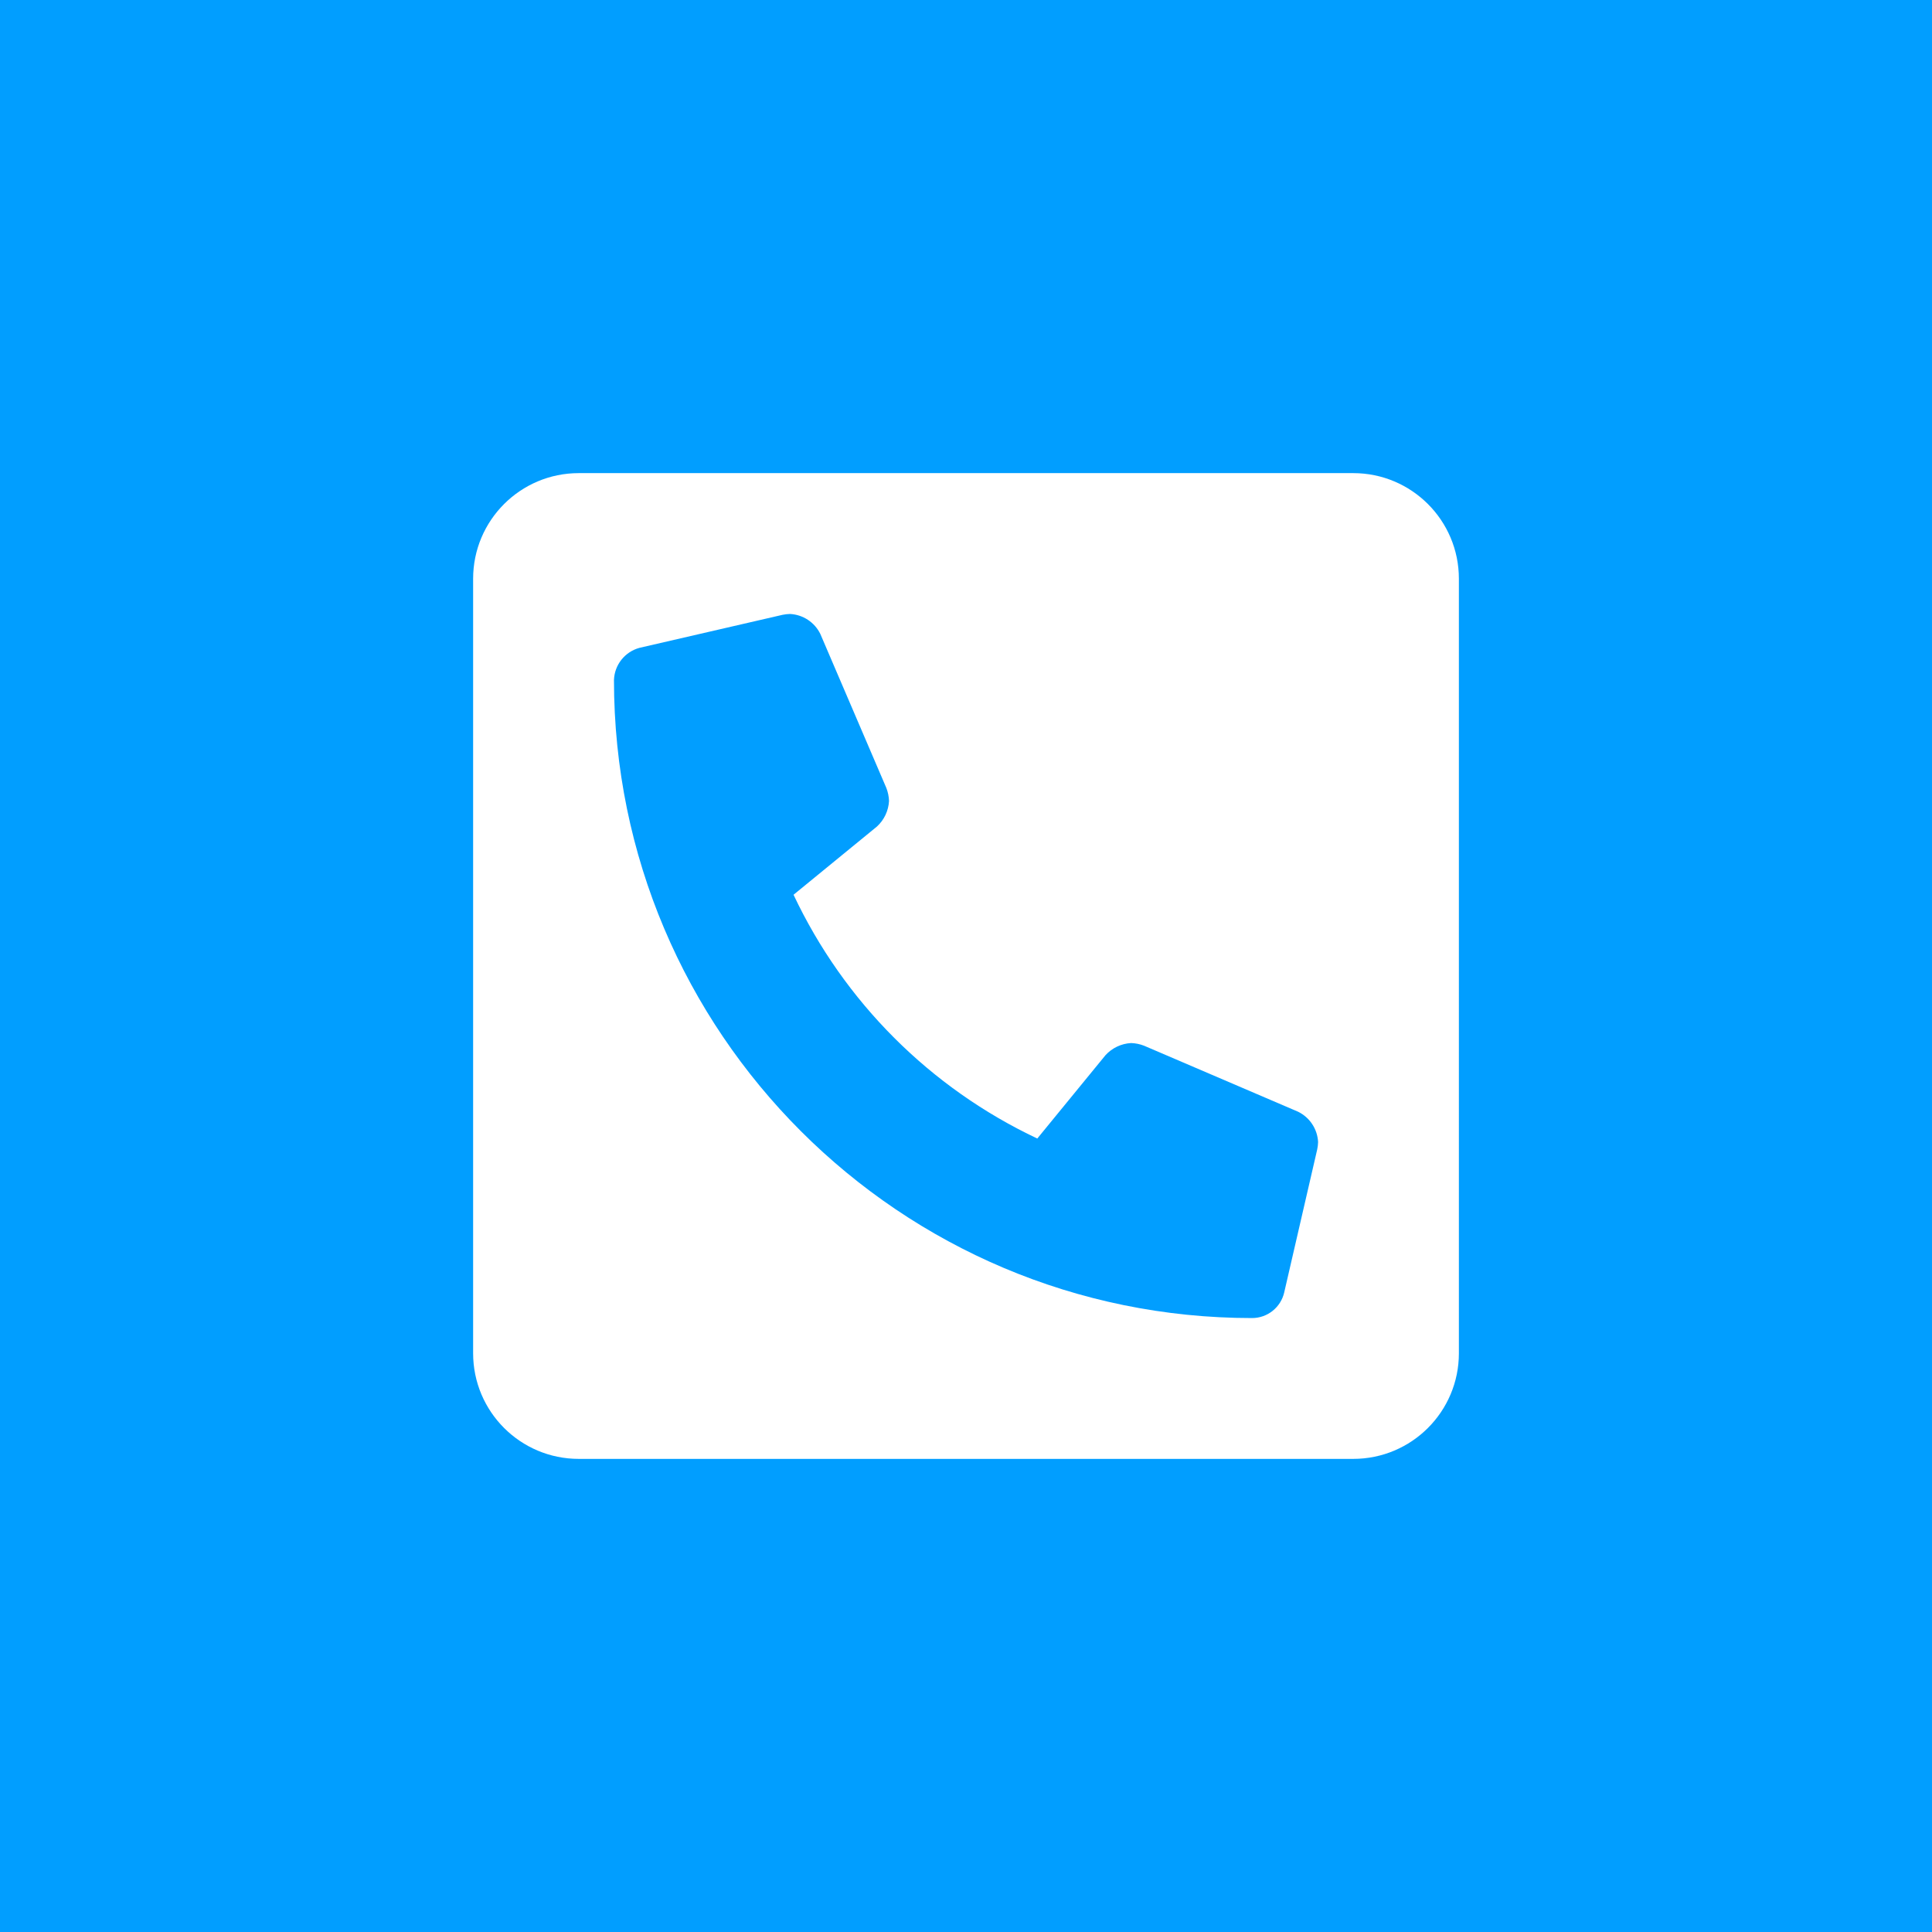 <svg xmlns="http://www.w3.org/2000/svg" xmlns:xlink="http://www.w3.org/1999/xlink" id="Calque_1" x="0px" y="0px" width="186.672px" height="186.672px" viewBox="0 0 186.672 186.672" xml:space="preserve"><g>	<rect fill="#019EFF" width="186.672" height="186.672"></rect>	<rect y="39.254" fill="#019EFF" width="186.672" height="108.164"></rect></g><path fill="#FFFFFF" d="M130.754,45.714H55.919c-5.636,0-10.205,4.569-10.205,10.204v74.836c0,5.636,4.569,10.205,10.205,10.205 h74.835c5.636,0,10.205-4.569,10.205-10.205V55.918C140.959,50.283,136.39,45.714,130.754,45.714z M127.27,111.061l-3.189,13.818 c-0.333,1.448-1.621,2.473-3.105,2.473c-34.016,0-61.654-27.576-61.654-61.653c0.053-1.466,1.056-2.727,2.473-3.106l13.818-3.189 c0.236-0.049,0.477-0.076,0.717-0.082c1.256,0.062,2.379,0.803,2.932,1.933l6.379,14.882c0.156,0.4,0.242,0.826,0.257,1.256 c-0.052,0.945-0.472,1.831-1.169,2.469l-8.056,6.59c4.881,10.346,13.206,18.672,23.552,23.553l6.591-8.055 c0.638-0.697,1.524-1.117,2.468-1.17c0.431,0.014,0.855,0.101,1.256,0.257l14.883,6.378c1.129,0.553,1.87,1.676,1.933,2.932 C127.349,110.586,127.32,110.826,127.27,111.061z"></path></svg>